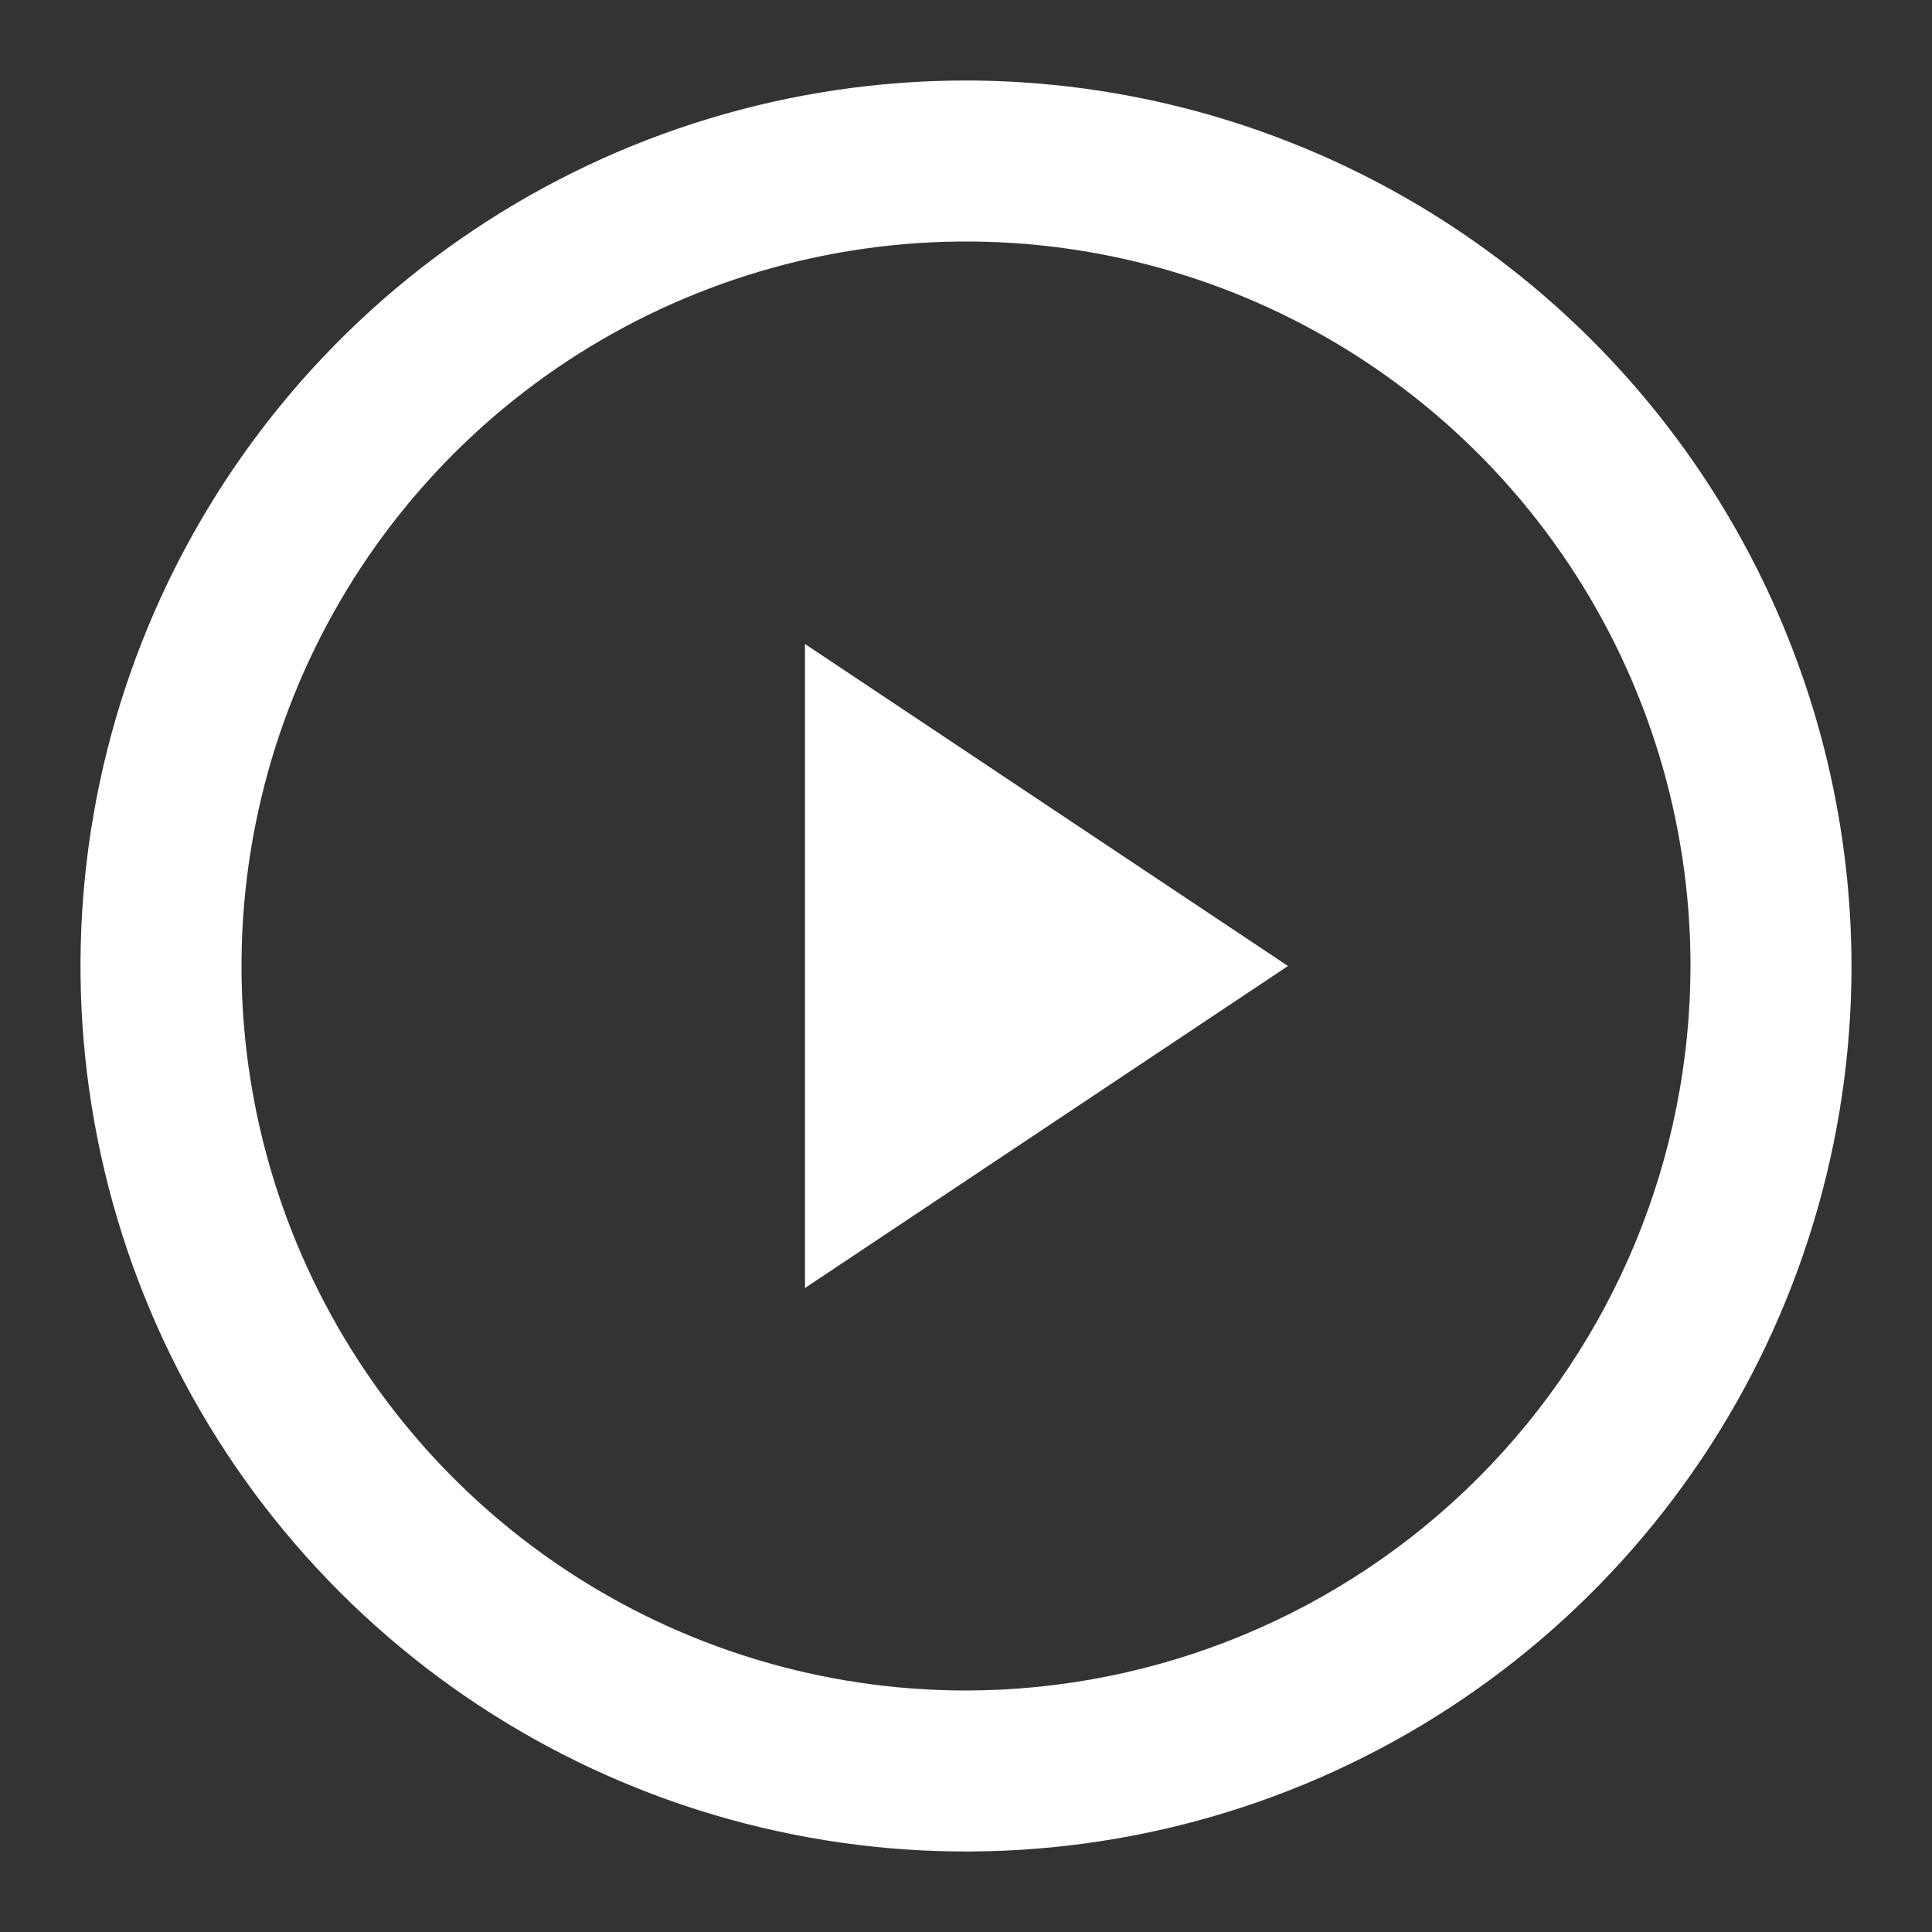 <svg width="158" height="158" viewBox="0 0 158 158" fill="none" xmlns="http://www.w3.org/2000/svg">
<rect x="0" y="0" width="158" height="158" fill="#333333" stroke="none"/>
<path d="M79 6.583C64.677 6.583 50.676 10.831 38.768 18.788C26.859 26.745 17.577 38.055 12.096 51.287C6.615 64.52 5.181 79.08 7.975 93.128C10.769 107.175 17.666 120.079 27.794 130.206C37.922 140.334 50.825 147.231 64.872 150.025C78.92 152.819 93.48 151.385 106.713 145.904C119.945 140.423 131.255 131.141 139.212 119.233C147.17 107.324 151.417 93.323 151.417 79C151.394 59.801 143.757 41.395 130.181 27.819C116.606 14.243 98.199 6.606 79 6.583ZM79 138.25C67.282 138.25 55.826 134.775 46.083 128.265C36.339 121.754 28.745 112.501 24.26 101.674C19.776 90.847 18.602 78.934 20.889 67.441C23.175 55.947 28.818 45.39 37.104 37.104C45.39 28.818 55.948 23.175 67.441 20.889C78.934 18.602 90.848 19.776 101.674 24.26C112.501 28.745 121.754 36.339 128.265 46.083C134.775 55.826 138.25 67.281 138.25 79C138.231 94.708 131.982 109.768 120.875 120.875C109.768 131.982 94.708 138.231 79 138.25ZM65.834 52.667L105.334 79L65.834 105.333V52.667Z" fill="white"/>
</svg>
